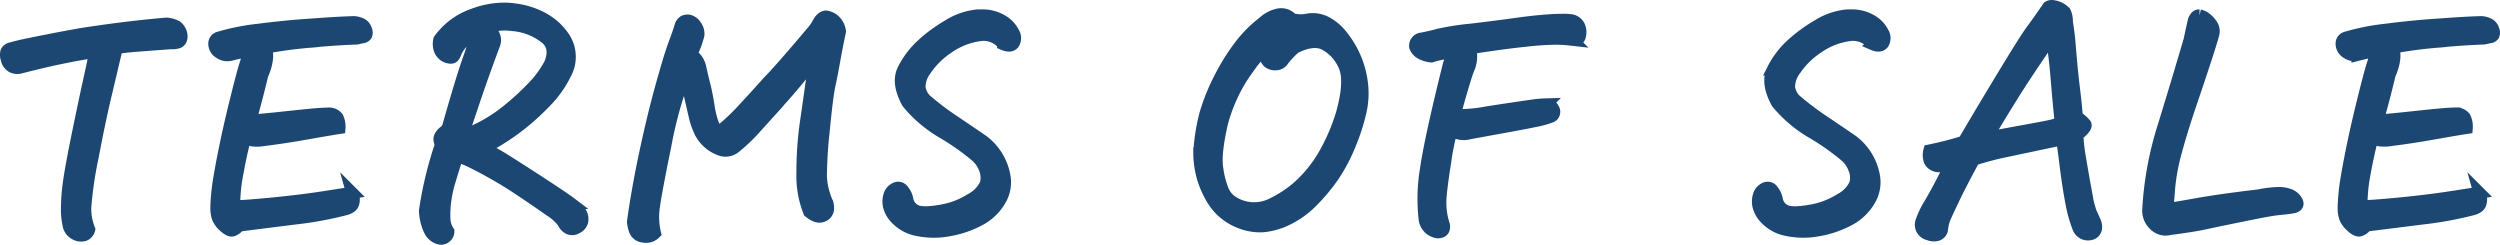 <svg xmlns="http://www.w3.org/2000/svg" width="416.406" height="40.76" viewBox="0 0 416.406 40.76">
  <path id="パス_75" data-name="パス 75" d="M12.6,2.686A12.08,12.08,0,0,1,12.3-.269a32.905,32.905,0,0,1,.342-4.346q.342-2.515,1.489-8.105t1.953-9.229q.806-3.638.9-4.321-1.807.244-3.857.635l-.977.2q-2.637.488-7.617,1.758a1.84,1.84,0,0,1-1.416-.171A1.876,1.876,0,0,1,2.271-25.1a2.053,2.053,0,0,1-.049-1.245,1.113,1.113,0,0,1,.757-.537q.586-.171,1.807-.464,5.127-1.074,9.521-1.855,1.465-.244,2.881-.439,5.615-.83,11.67-1.367a4.108,4.108,0,0,1,1.709.488,2.177,2.177,0,0,1,.83,1.685q-.049.854-.708,1a3.68,3.68,0,0,1-1.147.1q-3.369.244-5.518.415t-3.418.366l-1.66,7.031q-1.123,4.59-2.344,11.06A63.8,63.8,0,0,0,15.356-.391a9.228,9.228,0,0,0,.659,3.662,1.345,1.345,0,0,1-.879.977,1.951,1.951,0,0,1-1.44-.2A2.1,2.1,0,0,1,12.6,2.686ZM39.482-25.781a2.265,2.265,0,0,1-1.758-.366,1.74,1.74,0,0,1-.879-1.538,1.009,1.009,0,0,1,.732-.977,37.146,37.146,0,0,1,6.616-1.318q4.468-.586,9.009-.879,4.59-.342,6.982-.391a3.563,3.563,0,0,1,1.1.293,1.49,1.49,0,0,1,.806.9,1.183,1.183,0,0,1,.073.952.775.775,0,0,1-.562.366q-.391.073-1.025.22-2.832.1-6.3.391-.732.1-1.514.146A69.9,69.9,0,0,0,45.439-27a4.626,4.626,0,0,1,.122,2.271,8.869,8.869,0,0,1-.708,2.222q-1.074,4.492-2,7.617.635.049,5.176-.439t5.786-.586q1.245-.1,1.88-.1a2.015,2.015,0,0,1,.977.122,1.893,1.893,0,0,1,.684.513,3.385,3.385,0,0,1,.342,1.758q-1.611.244-5.469.928T45.2-11.621a6.9,6.9,0,0,1-2.026.073,7.56,7.56,0,0,1-1.2-.415q-.781,3.076-1.318,6.079a27.223,27.223,0,0,0-.488,5.3q1.709,0,6.421-.464t8.35-1.025q3.638-.562,4.858-.757a6.562,6.562,0,0,0,.244.708,2.064,2.064,0,0,1-.024.952Q59.893-.439,58.77-.1a59.605,59.605,0,0,1-8.5,1.563L40.947,2.637a1.925,1.925,0,0,1-1.147.83q-.513.049-1.343-.732a3.7,3.7,0,0,1-1.05-1.465,5.1,5.1,0,0,1-.22-1.562q0-.928.171-2.686t.977-5.884q.806-4.126,1.978-8.887t1.66-6.3a18.758,18.758,0,0,0,.635-2.417Q41-26.172,39.482-25.781ZM81.748-10.254a38.544,38.544,0,0,1,3.882,2.2q2.417,1.514,5.933,3.809t4.614,3.125A8.5,8.5,0,0,1,97.764.342a2.1,2.1,0,0,1,.391,1.465,1.566,1.566,0,0,1-.9,1.172,1.408,1.408,0,0,1-1.392.122,2.2,2.2,0,0,1-.928-1.05,8.56,8.56,0,0,0-2.271-2q-1.978-1.416-5.469-3.735A72.249,72.249,0,0,0,79.014-8.3a13.319,13.319,0,0,1-1.66-.732q-.635,2-1.27,4.1a20.4,20.4,0,0,0-.806,3.76,17.087,17.087,0,0,0-.1,2.783,4.012,4.012,0,0,0,.659,2,1.165,1.165,0,0,1-.391.879,1.178,1.178,0,0,1-1.294.244,2.482,2.482,0,0,1-1.44-1.318A8.181,8.181,0,0,1,71.934.146a63.145,63.145,0,0,1,2.393-10.205,1.764,1.764,0,0,0,.1-1.27,1.087,1.087,0,0,1,.1-1,2.2,2.2,0,0,1,.684-.708,2.119,2.119,0,0,0,.684-1.172q2.246-7.91,3.394-11.084t.952-4.3A15.138,15.138,0,0,0,78.5-28.247a8.126,8.126,0,0,0-1.392,1.88,2.784,2.784,0,0,1-.415.854q-.269.366-1.2.024a2.047,2.047,0,0,1-1.123-1.245,2.929,2.929,0,0,1-.049-1.587,11.64,11.64,0,0,1,5.664-4.2,14.446,14.446,0,0,1,5.127-.977,12.193,12.193,0,0,1,1.9.146,13.022,13.022,0,0,1,4.541,1.465,9.805,9.805,0,0,1,3.613,3.32,5.84,5.84,0,0,1,.146,5.957,17.636,17.636,0,0,1-2.954,4.272,43.11,43.11,0,0,1-3.467,3.3,36.189,36.189,0,0,1-3.564,2.661Q83.506-11.182,81.748-10.254Zm.293-20.068a3.888,3.888,0,0,1,1.343,1.172,1.972,1.972,0,0,1,.024,1.758q-2.051,5.518-3.32,9.326t-1.807,5.273a4.716,4.716,0,0,0,1.709-.244A25.57,25.57,0,0,0,85.63-16.5a44.909,44.909,0,0,0,4.224-3.857,17.284,17.284,0,0,0,2.881-3.906q1.27-3.027-1.025-4.59a10.065,10.065,0,0,0-5.127-1.9A9.817,9.817,0,0,0,82.041-30.322ZM135.928.342A16.178,16.178,0,0,1,134.8-6.079a59.707,59.707,0,0,1,.684-9.155q.732-5.078,1.416-10.01-2.979,3.906-5.908,7.129-.244.293-.537.635-2.49,2.734-3.711,4.1a29.234,29.234,0,0,1-3.223,3.027,2.507,2.507,0,0,1-2.441.342,6.035,6.035,0,0,1-3.223-2.783,12,12,0,0,1-.952-2.612q-.317-1.343-.635-2.759T115.615-21a7.96,7.96,0,0,0-.488-1.172,68.475,68.475,0,0,0-3.174,11.6q-1.611,7.837-1.9,10.205a11.482,11.482,0,0,0,.2,4.272,2.11,2.11,0,0,1-1.953.562A1.636,1.636,0,0,1,106.9,3.442,6.108,6.108,0,0,1,106.582,2q.732-5.322,2.026-11.4t2.71-11.182q1.416-5.1,2.2-7.178t.977-2.856a1.393,1.393,0,0,1,.562-.757,1.244,1.244,0,0,1,.928-.1,1.891,1.891,0,0,1,1.074.854,2.2,2.2,0,0,1,.415,1.563q-.244.879-.513,1.611a10.415,10.415,0,0,1-.708,1.514,3.549,3.549,0,0,1,1.563,2.344q.342,1.562.659,2.783t.684,3.418a15.741,15.741,0,0,0,.732,3.076,3.941,3.941,0,0,0,.952,1.416,36.3,36.3,0,0,0,4.3-4.053q1.953-2.1,3.955-4.346.488-.488.977-1.025,2.588-2.832,6.641-7.666a9.354,9.354,0,0,0,.732-1.123,2.7,2.7,0,0,1,.586-.781,1.259,1.259,0,0,1,.635-.293,2.508,2.508,0,0,1,1.587.781,3,3,0,0,1,.806,1.709q-.537,2.49-.952,4.834T139.3-20.7q-.391,1.807-.928,7.349a76.5,76.5,0,0,0-.488,7.715,11.929,11.929,0,0,0,1.074,4.517,2.632,2.632,0,0,1,.073,1.27,1.386,1.386,0,0,1-.952.928Q137.246,1.416,135.928.342ZM163.5-9.131a40.441,40.441,0,0,0-5.518-3.833,21.743,21.743,0,0,1-5.664-4.858q-1.807-3.32-.708-5.518a14.354,14.354,0,0,1,2.93-3.955,24.8,24.8,0,0,1,4.492-3.345,11.257,11.257,0,0,1,5-1.733h.635a6.386,6.386,0,0,1,3.223.781,4.819,4.819,0,0,1,2.075,2.1,1.69,1.69,0,0,1,0,1.807q-.513.635-1.733.1a4.206,4.206,0,0,0-3.76-1.514,12.061,12.061,0,0,0-5.444,2.124,13.515,13.515,0,0,0-3.687,3.638,4.751,4.751,0,0,0-1.025,2.954,3.645,3.645,0,0,0,1.025,2.075,47.245,47.245,0,0,0,4.59,3.491q2.441,1.636,4.932,3.345a9.391,9.391,0,0,1,3.613,5.957,5.784,5.784,0,0,1-.757,3.931,8.494,8.494,0,0,1-3.2,3.149,16.762,16.762,0,0,1-5.151,1.831,13.461,13.461,0,0,1-6.079-.171,6.577,6.577,0,0,1-1.807-.854,6.556,6.556,0,0,1-1.44-1.318,4.43,4.43,0,0,1-.854-1.782,3.559,3.559,0,0,1,.122-1.733,1.852,1.852,0,0,1,1-1.1.98.98,0,0,1,1.294.391,3.088,3.088,0,0,1,.659,1.367A2.593,2.593,0,0,0,153.682.146q1.123.537,4.077.024a13.339,13.339,0,0,0,5.054-1.88,5.545,5.545,0,0,0,2.515-2.563,3.9,3.9,0,0,0-.146-2.563A5.219,5.219,0,0,0,163.5-9.131Zm37.412-.244a31.27,31.27,0,0,1,1.025-6.616,33.294,33.294,0,0,1,2.246-5.64,36.117,36.117,0,0,1,3.3-5.4,20.243,20.243,0,0,1,4.028-4.126,5.419,5.419,0,0,1,2.539-1.367,2.744,2.744,0,0,1,.537-.049,2.365,2.365,0,0,1,1.758.83,5.755,5.755,0,0,0,2.686.049,4.885,4.885,0,0,1,3.223.61,8.333,8.333,0,0,1,2.49,2.222A15.5,15.5,0,0,1,228.008-21a13.382,13.382,0,0,1-.244,4.639,32.857,32.857,0,0,1-1.758,5.469,28.437,28.437,0,0,1-2.71,5.176,30.786,30.786,0,0,1-3.613,4.346,15.045,15.045,0,0,1-4.907,3.32,11.779,11.779,0,0,1-3.3.806,9.129,9.129,0,0,1-4.175-.806,9.141,9.141,0,0,1-4.321-3.882A14.868,14.868,0,0,1,200.908-9.375Zm10.3-16.992a47.769,47.769,0,0,0-3.174,4.272,27.659,27.659,0,0,0-3.32,7.544q-1.221,5.225-.806,7.739a15.091,15.091,0,0,0,.977,3.711,4.285,4.285,0,0,0,1.685,1.88,6.69,6.69,0,0,0,6.494.244,19.658,19.658,0,0,0,4.3-2.832A21.73,21.73,0,0,0,221.9-9.5a32.707,32.707,0,0,0,2.832-6.763q1.514-5.615.171-8.057a7.255,7.255,0,0,0-3.223-3.3q-1.88-.854-4.81.61a13.026,13.026,0,0,0-2.148,2.295,1.407,1.407,0,0,1-.977.488,1.859,1.859,0,0,1-1.367-.391A20.58,20.58,0,0,1,211.211-26.367Zm32.354,10.254a2.892,2.892,0,0,0,1.318.342,24.665,24.665,0,0,0,3.882-.439q3.052-.488,8.179-1.221.879-.1,1.709-.122a1.284,1.284,0,0,1,1.245.781.877.877,0,0,1-.464,1.294,15.836,15.836,0,0,1-2.588.708q-1.758.366-5.664,1.074t-5.225.952a3.5,3.5,0,0,1-1.685.073,3.485,3.485,0,0,1-1.343-.562,39.042,39.042,0,0,0-1.05,5.176q-.61,3.857-.757,5.664A12.223,12.223,0,0,0,241.2.659a12.475,12.475,0,0,0,.464,1.929q.146,1.172-1.025,1.172a2.522,2.522,0,0,1-2.2-2.2,30.286,30.286,0,0,1,.244-8.447q.732-5.029,3.809-17.383.293-.781.635-1.953-.684.049-1.562.2a16.037,16.037,0,0,0-2,.488,4.442,4.442,0,0,1-1.538-.415,2.2,2.2,0,0,1-1.147-1.147A1.187,1.187,0,0,1,238-28.516q1.709-.342,2.808-.659a46.511,46.511,0,0,1,5.4-.83q4.3-.513,7.251-.928t5.493-.61q1.562-.1,2.637-.1a9.413,9.413,0,0,1,1.025.049,1.848,1.848,0,0,1,1.563,1A2.45,2.45,0,0,1,264.316-29q-.1.879-1.318.684a26.332,26.332,0,0,0-2.686-.171,50.4,50.4,0,0,0-5.078.342q-3.613.366-9.229,1.245a5.37,5.37,0,0,1,.171,1.782,5.155,5.155,0,0,1-.366,1.514q-.293.708-.537,1.489Q243.955-17.822,243.564-16.113ZM308.32-9.131a40.441,40.441,0,0,0-5.518-3.833,21.743,21.743,0,0,1-5.664-4.858q-1.807-3.32-.708-5.518a14.354,14.354,0,0,1,2.93-3.955,24.8,24.8,0,0,1,4.492-3.345,11.257,11.257,0,0,1,5-1.733h.635a6.386,6.386,0,0,1,3.223.781,4.819,4.819,0,0,1,2.075,2.1,1.69,1.69,0,0,1,0,1.807q-.513.635-1.733.1A4.206,4.206,0,0,0,309.3-29.1a12.061,12.061,0,0,0-5.444,2.124,13.515,13.515,0,0,0-3.687,3.638,4.751,4.751,0,0,0-1.025,2.954,3.645,3.645,0,0,0,1.025,2.075,47.245,47.245,0,0,0,4.59,3.491q2.441,1.636,4.932,3.345A9.391,9.391,0,0,1,313.3-5.518a5.784,5.784,0,0,1-.757,3.931,8.494,8.494,0,0,1-3.2,3.149,16.762,16.762,0,0,1-5.151,1.831,13.461,13.461,0,0,1-6.079-.171,6.577,6.577,0,0,1-1.807-.854,6.556,6.556,0,0,1-1.44-1.318,4.43,4.43,0,0,1-.854-1.782,3.559,3.559,0,0,1,.122-1.733,1.852,1.852,0,0,1,1-1.1.98.98,0,0,1,1.294.391,3.088,3.088,0,0,1,.659,1.367A2.593,2.593,0,0,0,298.506.146q1.123.537,4.077.024a13.339,13.339,0,0,0,5.054-1.88,5.545,5.545,0,0,0,2.515-2.563A3.9,3.9,0,0,0,310-6.836,5.219,5.219,0,0,0,308.32-9.131Zm34.014-24.658a1.024,1.024,0,0,1,.537-.146,3.213,3.213,0,0,1,.977.2,3.292,3.292,0,0,1,1.245.806,3.4,3.4,0,0,1,.317,1.636q.342,2.051.488,4,.342,4.248.708,7.2t.464,4.614a5.78,5.78,0,0,1,1.416,1.221q.342.488-1.318,1.807a27.306,27.306,0,0,0,.439,3.857q.439,2.686.977,5.591A19.99,19.99,0,0,0,349.39.439q.269.537.708,1.563a2.113,2.113,0,0,1,.171,1.147,1.138,1.138,0,0,1-.854.9,1.729,1.729,0,0,1-2.1-1.074,21.992,21.992,0,0,1-1.147-4.126q-.513-2.612-.977-6.348t-.61-4.224Q338.77-10.5,335.425-9.79a48.838,48.838,0,0,0-5.493,1.44Q327.637-4.1,326.685-2.1T325.22,1.025a6.934,6.934,0,0,0-.61,2.344,1.182,1.182,0,0,1-.781.83,2.181,2.181,0,0,1-1.416-.1,1.636,1.636,0,0,1-1.172-2.295,13.683,13.683,0,0,1,1.343-2.759q1.1-1.88,2.051-3.735t1.2-2.441a4.684,4.684,0,0,0-1.636-.122,1.717,1.717,0,0,1-1.587-.806,2.8,2.8,0,0,1-.1-1.807,58.81,58.81,0,0,0,5.713-1.465q3.418-5.811,6.885-11.523T339.648-30Q340.723-31.445,342.334-33.789Zm.537,4.98q-4.2,6.055-6.641,9.985t-4.15,6.86q2.686-.537,6.079-1.147t4.492-.854a6.889,6.889,0,0,0,1.733-.586q-.391-3.711-.684-7.4T342.871-28.809ZM362.188-.1q.977-.146,4.98-.854t10.205-1.44a18.345,18.345,0,0,1,3.223-.391,5.026,5.026,0,0,1,1.929.317A2.4,2.4,0,0,1,383.7-1.44q.415.708-.415,1a21.254,21.254,0,0,1-2.173.293q-1.147.1-2.588.366t-5.029,1q-3.589.732-5.273,1.1t-5.688.9a2.6,2.6,0,0,1-2.515-.684A3.183,3.183,0,0,1,358.965,0a55.92,55.92,0,0,1,2.563-13.916q2.271-7.373,4.321-14.355.391-1.9.732-3.32.342-.781.83-.781h.1a2.627,2.627,0,0,1,1,.464,4.236,4.236,0,0,1,.977,1.025,1.913,1.913,0,0,1,.366,1.392q-.049.439-1.074,3.613t-2.637,7.91q-1.611,4.736-2.539,8.2a34.292,34.292,0,0,0-1.123,5.811Q362.285-1.611,362.188-.1Zm31.621-25.684a2.265,2.265,0,0,1-1.758-.366,1.74,1.74,0,0,1-.879-1.538,1.009,1.009,0,0,1,.732-.977,37.146,37.146,0,0,1,6.616-1.318q4.468-.586,9.009-.879,4.59-.342,6.982-.391a3.563,3.563,0,0,1,1.1.293,1.49,1.49,0,0,1,.806.9,1.184,1.184,0,0,1,.073.952.775.775,0,0,1-.562.366q-.391.073-1.025.22-2.832.1-6.3.391-.732.1-1.514.146a69.9,69.9,0,0,0-7.324.977,4.626,4.626,0,0,1,.122,2.271,8.869,8.869,0,0,1-.708,2.222q-1.074,4.492-2,7.617.635.049,5.176-.439t5.786-.586q1.245-.1,1.88-.1a2.015,2.015,0,0,1,.977.122,1.893,1.893,0,0,1,.684.513,3.385,3.385,0,0,1,.342,1.758q-1.611.244-5.469.928t-7.031,1.074a6.9,6.9,0,0,1-2.026.073,7.56,7.56,0,0,1-1.2-.415q-.781,3.076-1.318,6.079a27.223,27.223,0,0,0-.488,5.3q1.709,0,6.421-.464t8.35-1.025q3.638-.562,4.858-.757a6.564,6.564,0,0,0,.244.708,2.064,2.064,0,0,1-.024.952Q414.219-.439,413.1-.1a59.6,59.6,0,0,1-8.5,1.563l-9.326,1.172a1.925,1.925,0,0,1-1.147.83q-.513.049-1.343-.732a3.7,3.7,0,0,1-1.05-1.465,5.1,5.1,0,0,1-.22-1.562q0-.928.171-2.686t.977-5.884q.806-4.126,1.978-8.887t1.66-6.3a18.756,18.756,0,0,0,.635-2.417Q395.322-26.172,393.809-25.781Z" transform="translate(-1.151 34.936)" fill="#1c4773" stroke="#1c4773" stroke-width="2"/>
</svg>
